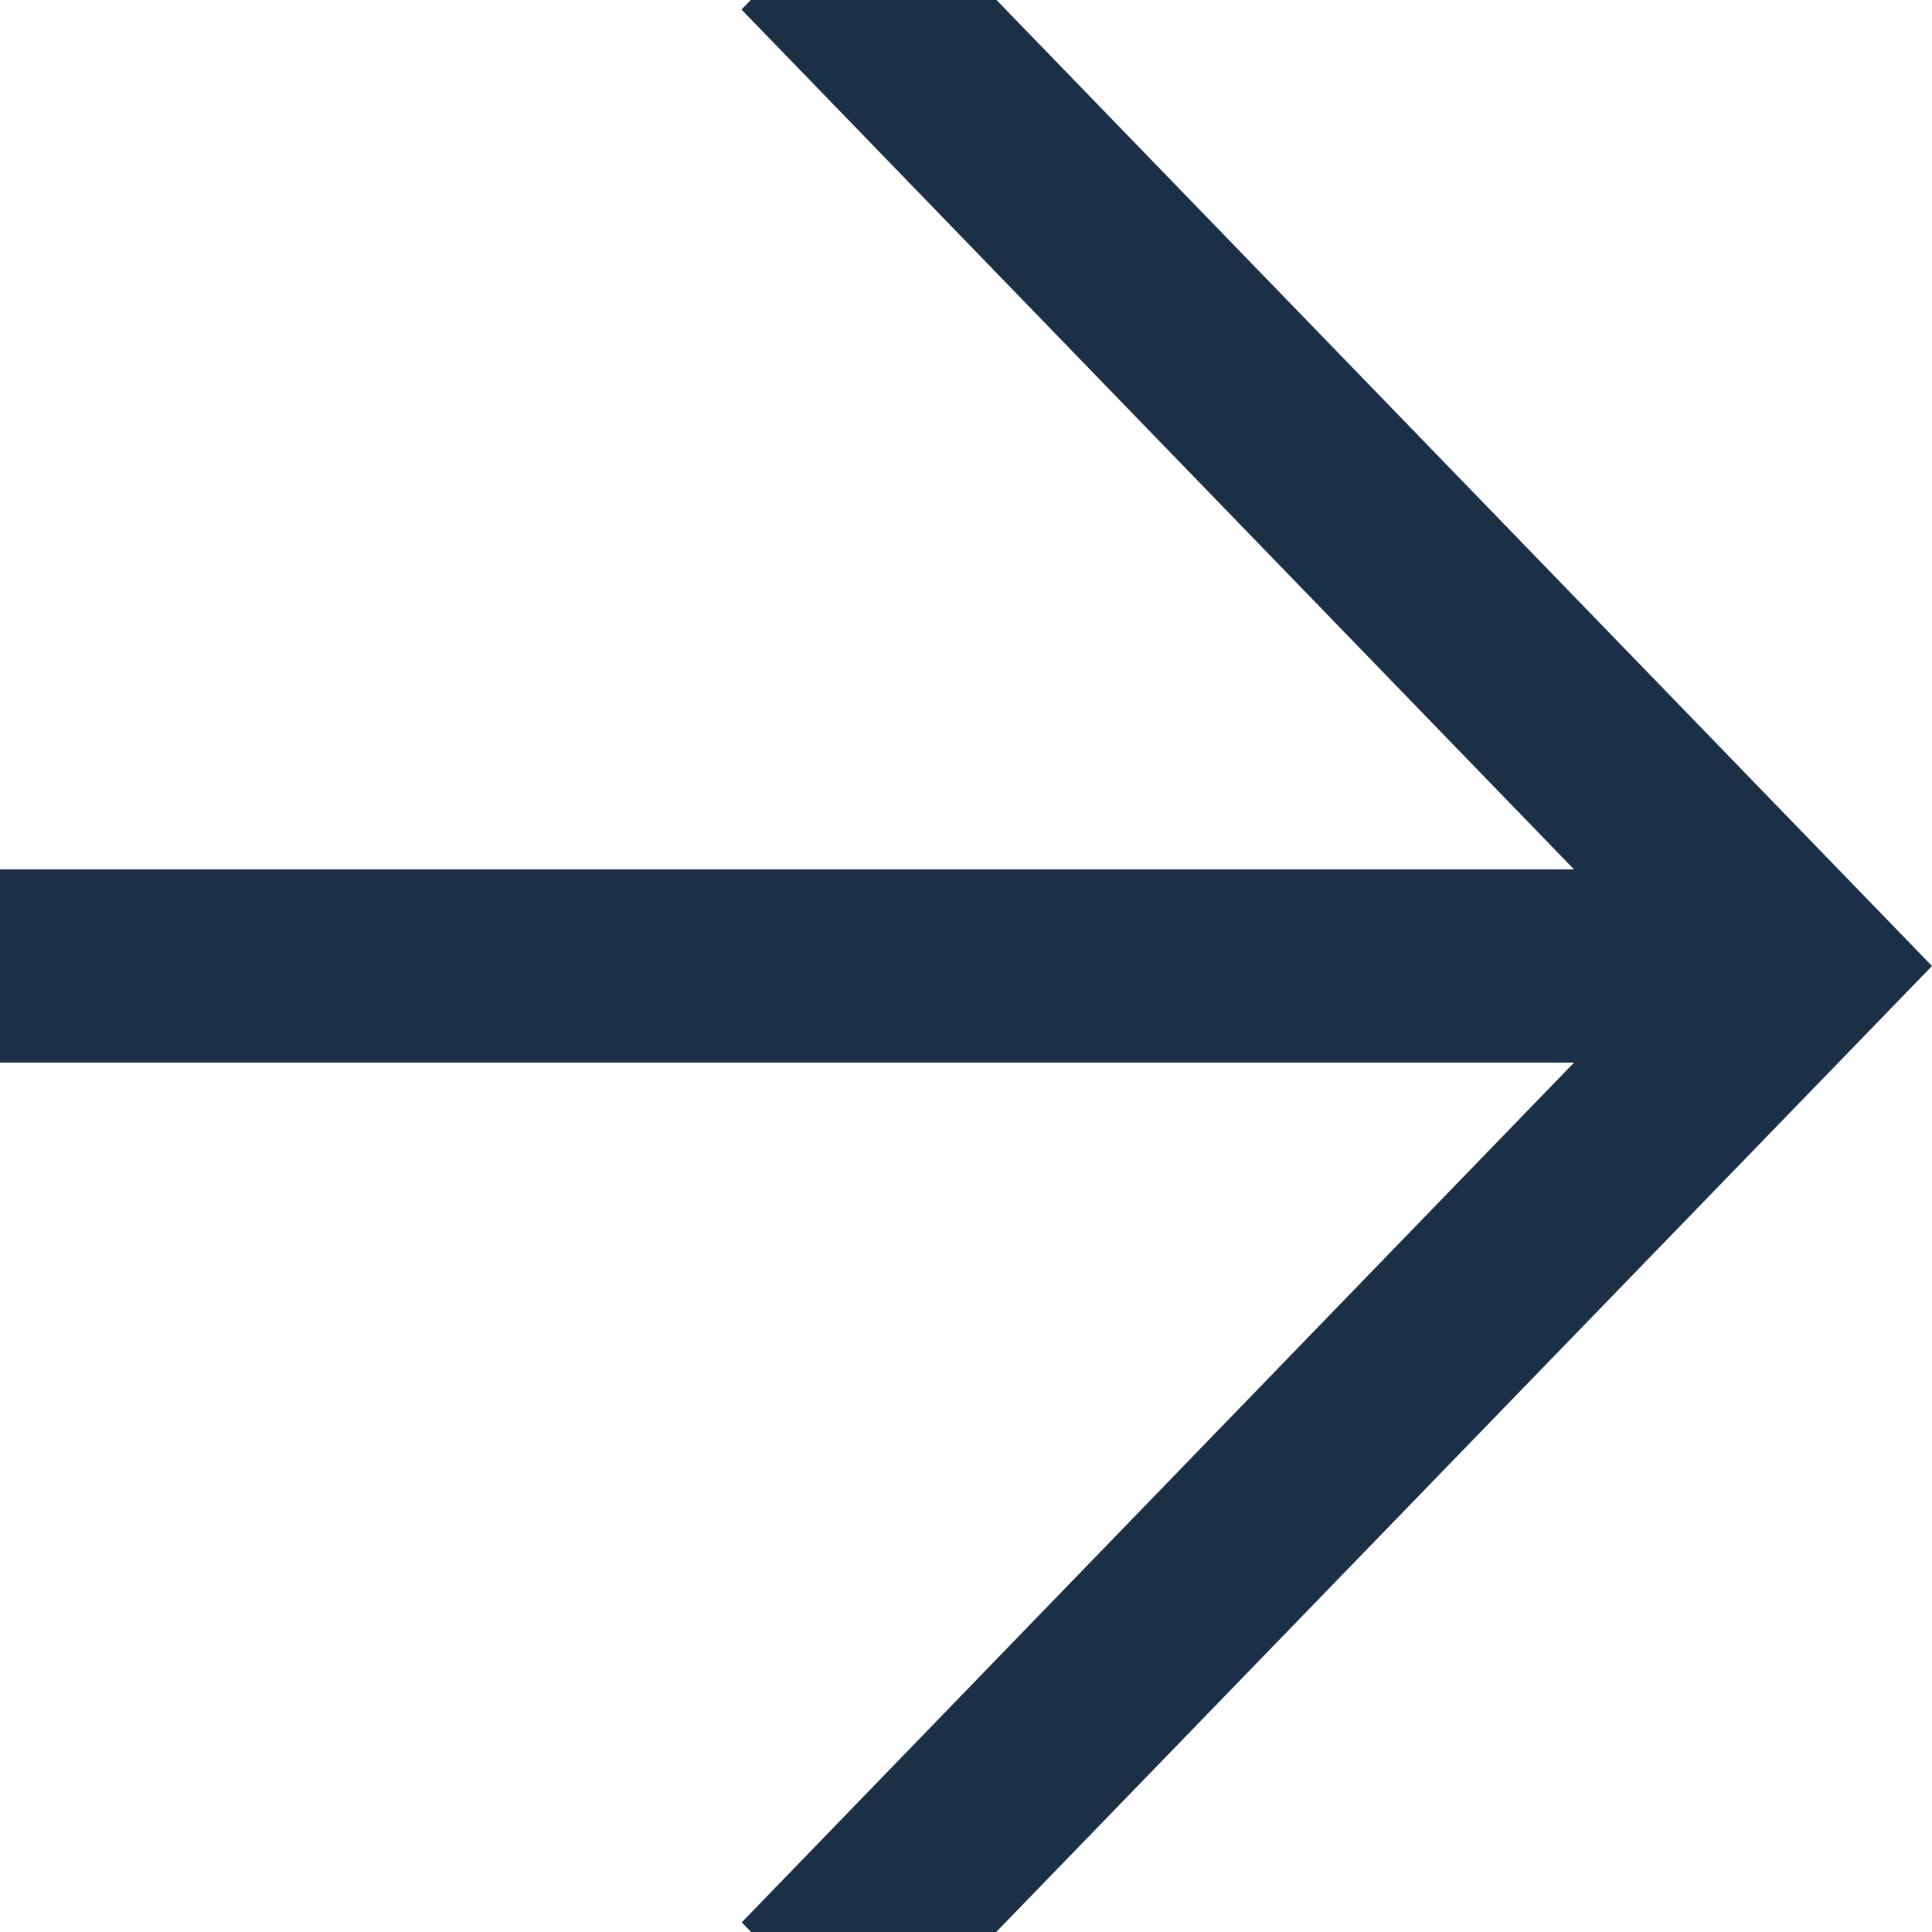 <?xml version="1.0" encoding="UTF-8"?> <svg xmlns="http://www.w3.org/2000/svg" width="14" height="14" viewBox="0 0 14 14" fill="none"><path d="M0 7.7L11.406 7.7L5.375 13.93L5.443 14H7.219L14 7L7.221 0H5.44L5.373 0.069L11.406 6.3L0 6.3V7.7Z" fill="#1B3046"></path></svg> 